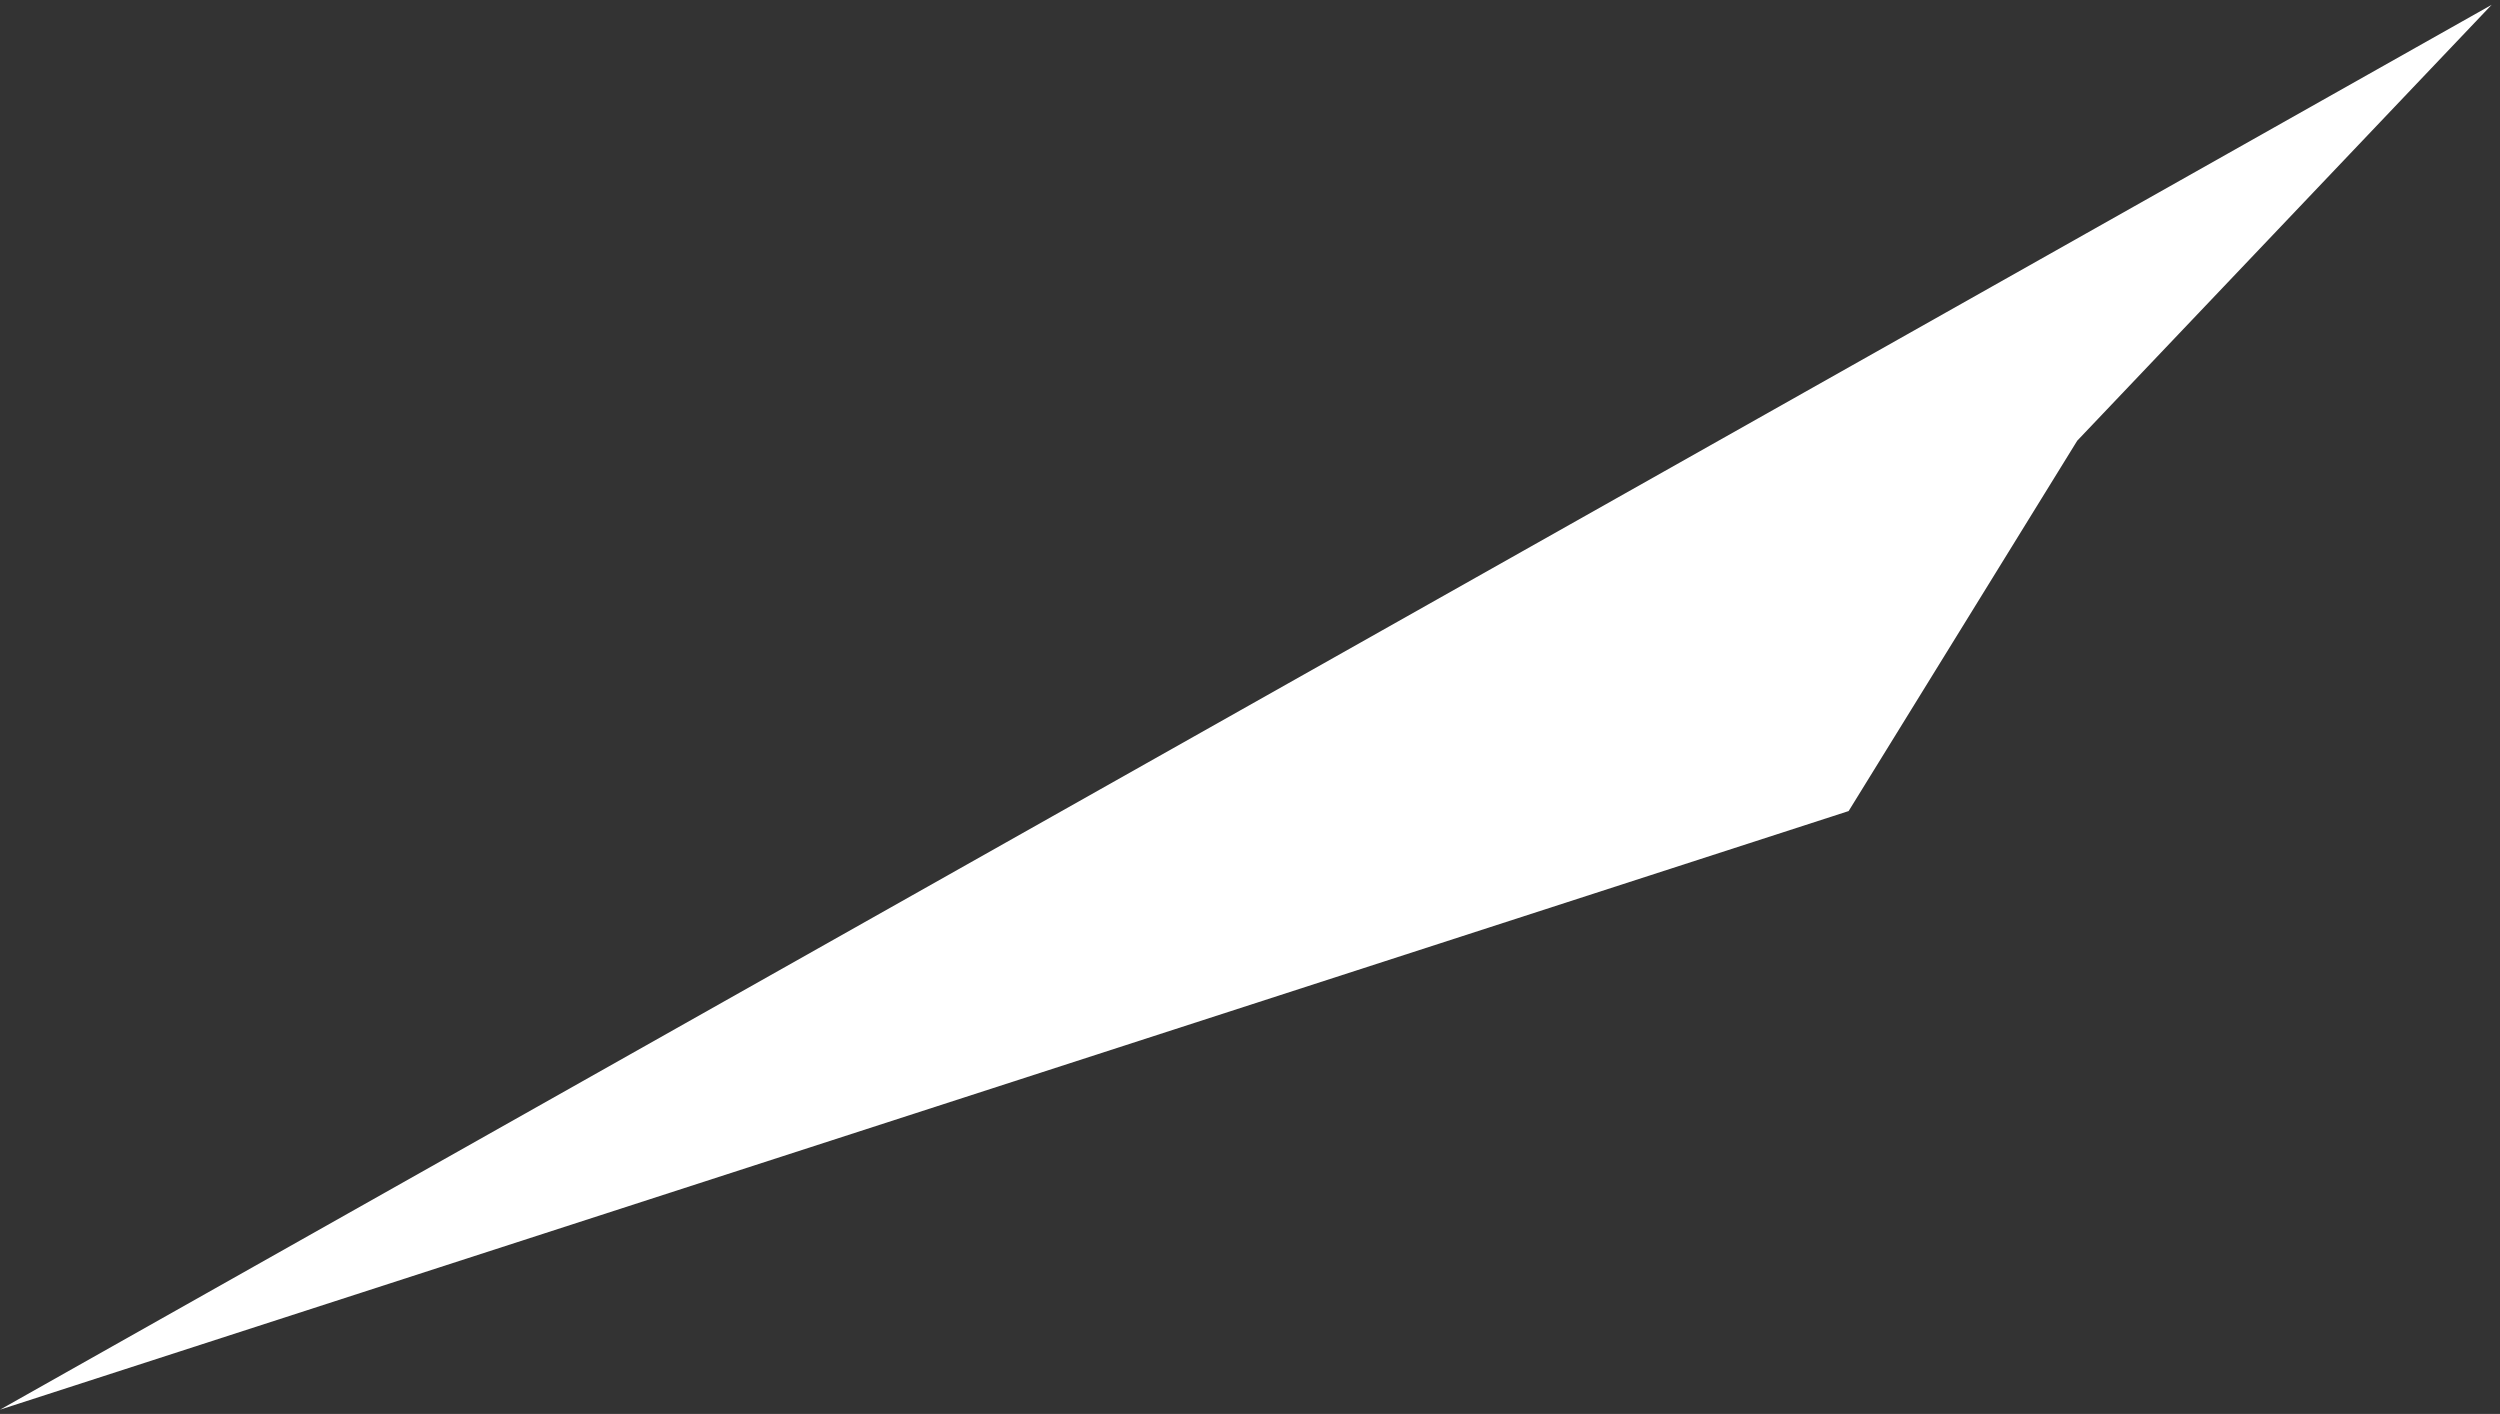 <?xml version="1.0" encoding="UTF-8"?> <svg xmlns="http://www.w3.org/2000/svg" width="122" height="69" viewBox="0 0 122 69" fill="none"><rect x="0" y="0" width="122" height="69" fill="#333333" stroke="none"/> <path d="M0 68.792L121.592 0.235L101.368 21.507L90.213 39.58L0 68.792Z" fill="white"></path> </svg> 